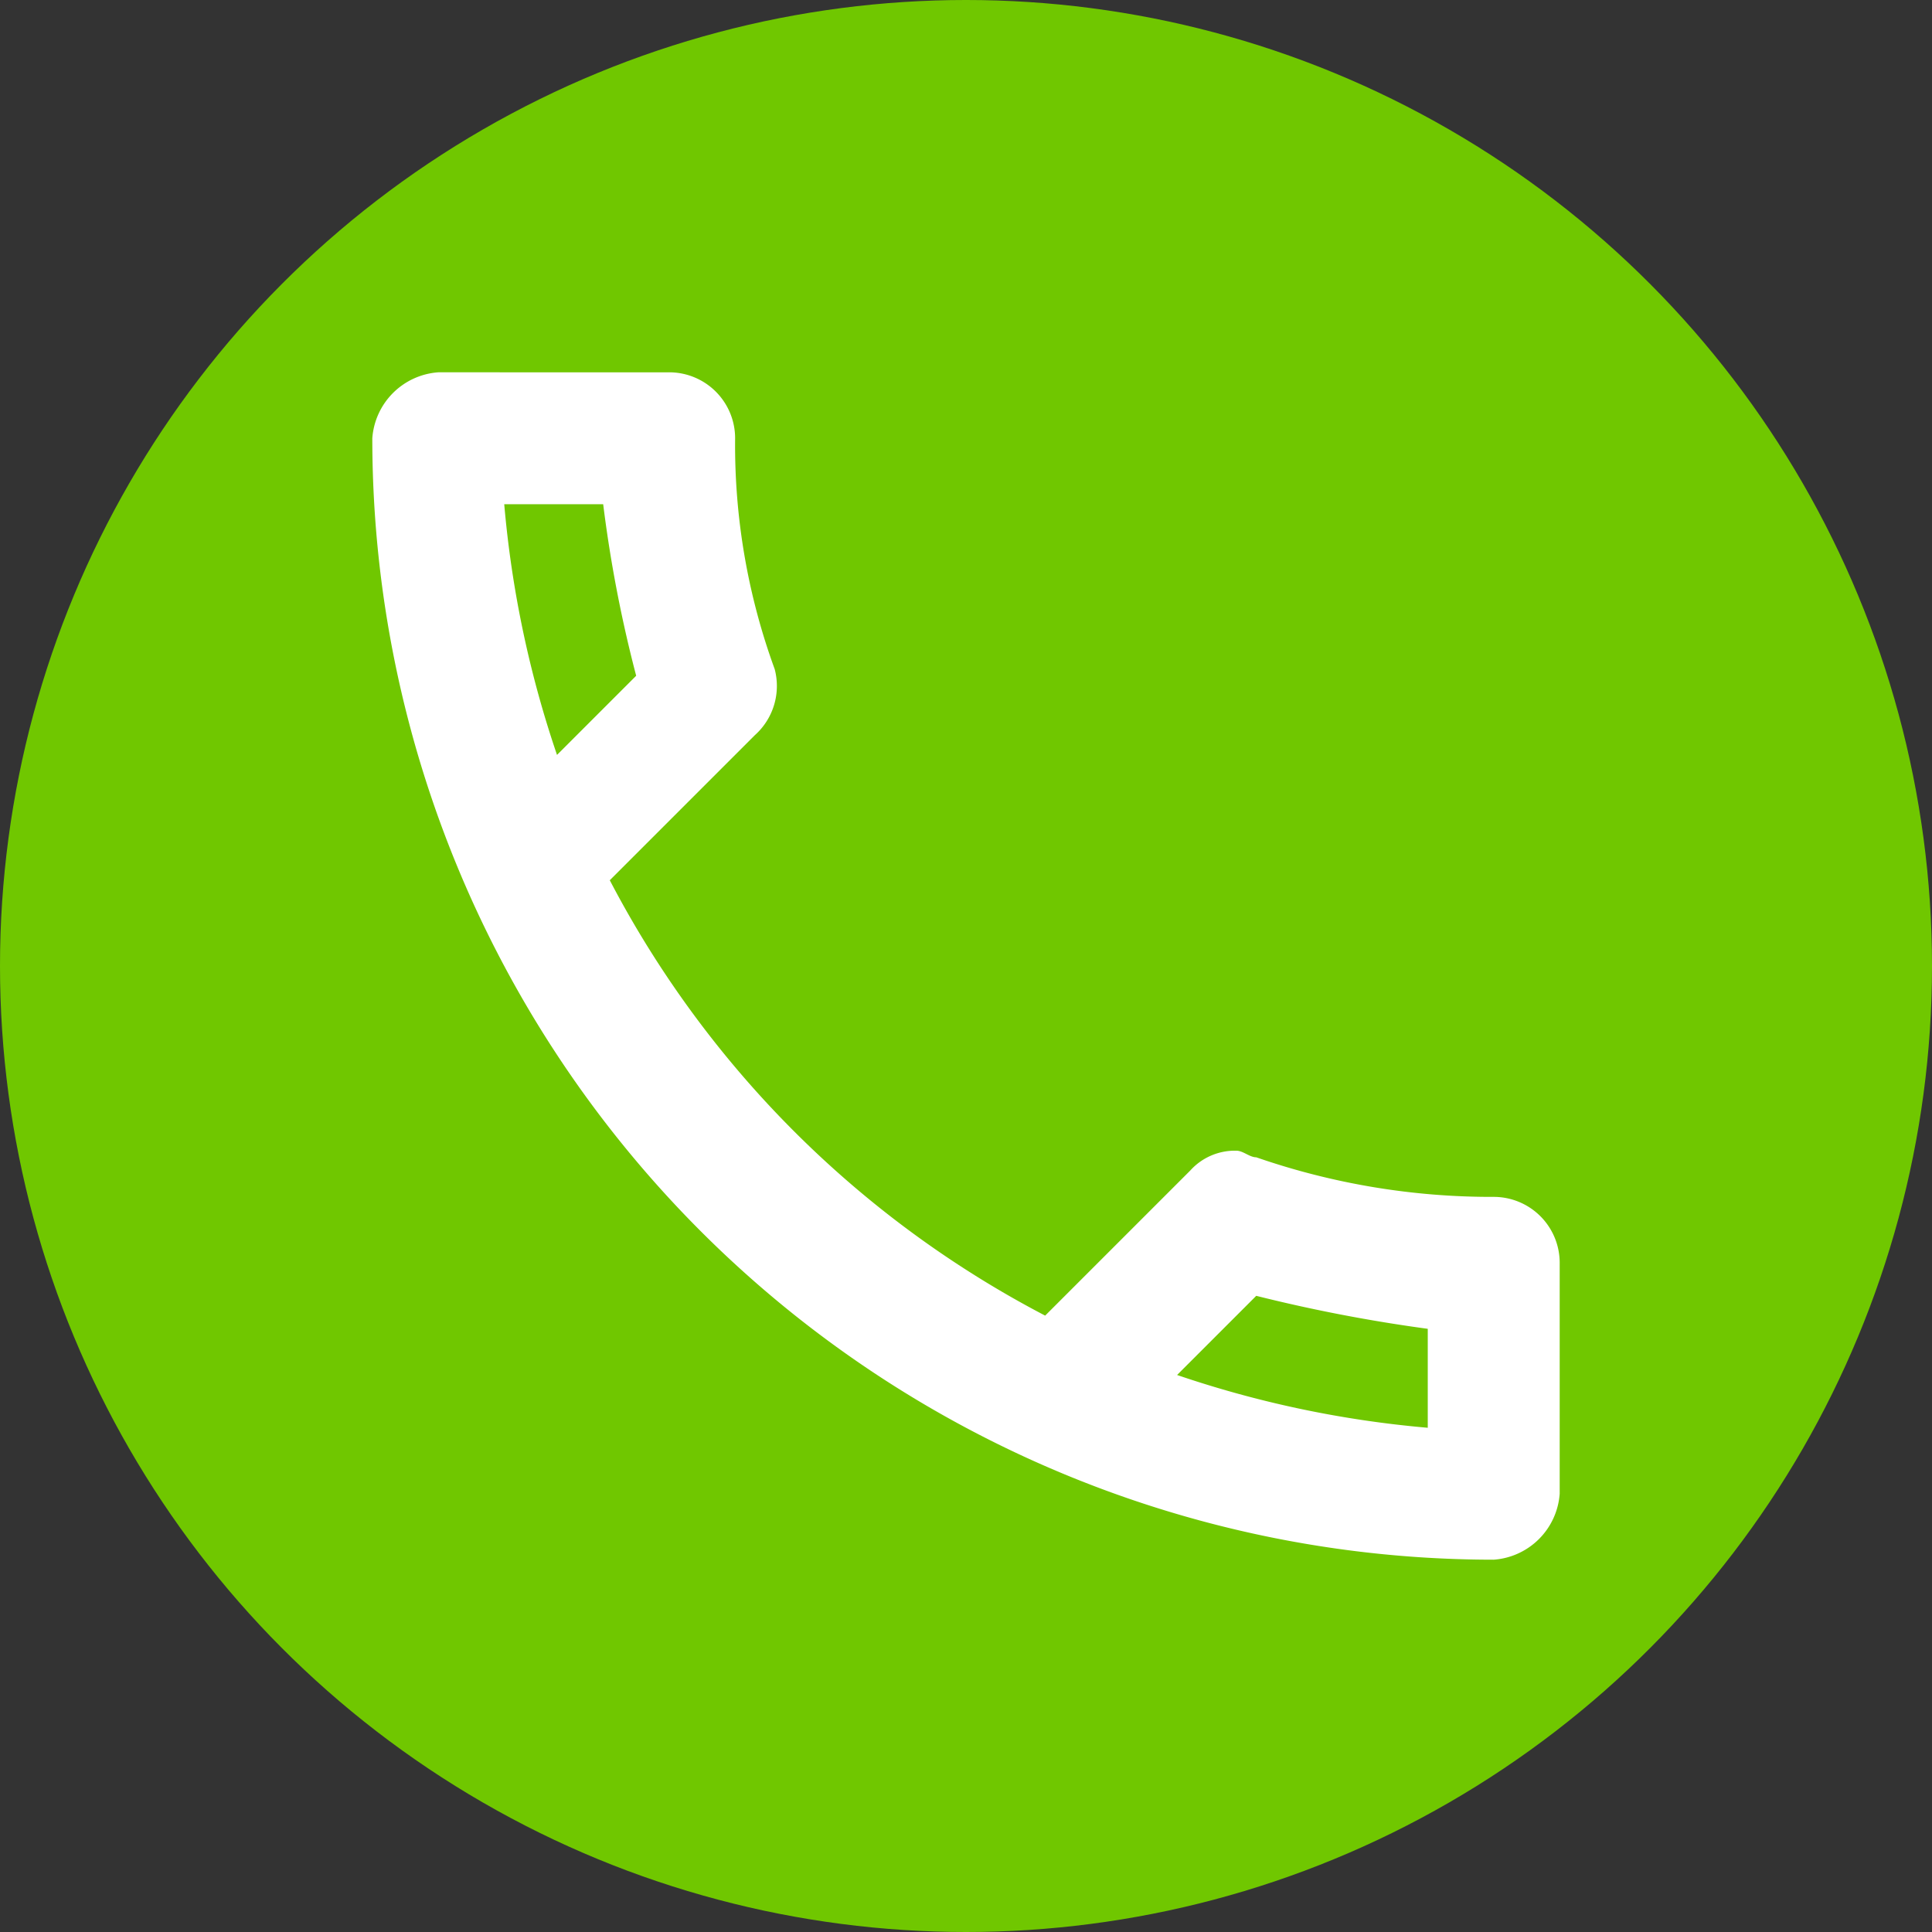 <?xml version="1.0" encoding="UTF-8" standalone="no"?>
<!-- Generator: Adobe Illustrator 21.1.0, SVG Export Plug-In . SVG Version: 6.00 Build 0)  -->

<svg
   version="1.1"
   id="Calque_1"
   x="0px"
   y="0px"
   viewBox="0 0 29.288 29.288"
   xml:space="preserve"
   sodipodi:docname="awk_take_call2.svg"
   inkscape:version="1.3 (0e150ed6c4, 2023-07-21)"
   width="29.288"
   height="29.288"
   xmlns:inkscape="http://www.inkscape.org/namespaces/inkscape"
   xmlns:sodipodi="http://sodipodi.sourceforge.net/DTD/sodipodi-0.dtd"
   xmlns="http://www.w3.org/2000/svg"
   xmlns:svg="http://www.w3.org/2000/svg"
   xmlns:rdf="http://www.w3.org/1999/02/22-rdf-syntax-ns#"
   xmlns:cc="http://creativecommons.org/ns#"
   xmlns:dc="http://purl.org/dc/elements/1.1/"><rect x="0" y="0" width="29.288" height="29.288" fill="#333333" stroke="none"/><defs
   id="defs9" /><sodipodi:namedview
   pagecolor="#ffffff"
   bordercolor="#666666"
   borderopacity="1"
   objecttolerance="10"
   gridtolerance="10"
   guidetolerance="10"
   inkscape:pageopacity="0"
   inkscape:pageshadow="2"
   inkscape:window-width="2560"
   inkscape:window-height="1369"
   id="namedview7"
   showgrid="false"
   inkscape:zoom="7.8666667"
   inkscape:cx="-30"
   inkscape:cy="12.266949"
   inkscape:window-x="-8"
   inkscape:window-y="-8"
   inkscape:window-maximized="1"
   inkscape:current-layer="Calque_1"
   inkscape:showpageshadow="2"
   inkscape:pagecheckerboard="0"
   inkscape:deskcolor="#d1d1d1" />&#10;<title
   id="title2">icon_Plan de travail 1</title>&#10;<circle
   cx="14.644"
   cy="14.644"
   r="14.644"
   id="circle4"
   style="fill:#70c700;fill-opacity:1;stroke-width:2.441" />&#10;<path
   inkscape:connector-curvature="0"
   d="m 9.144,7.644 a 20,20 0 0 0 0.5,2.6 l -1.2,1.2 a 16.06,16.06 0 0 1 -0.8,-3.8 h 1.5 M 19.044,19.644 a 23.81,23.81 0 0 0 2.6,0.5 v 1.5 a 16.06,16.06 0 0 1 -3.8,-0.8 l 1.2,-1.2 m -8.9,-14 H 6.644 a 1.08,1.08 0 0 0 -1,1 17,17 0 0 0 17,17 1.08,1.08 0 0 0 1,-1 v -3.5 a 1,1 0 0 0 -1,-1 10.88,10.88 0 0 1 -3.6,-0.6 c -0.1,0 -0.2,-0.1 -0.3,-0.1 a 0.91,0.91 0 0 0 -0.7,0.3 l -2.2,2.2 a 15.57,15.57 0 0 1 -6.6,-6.6 l 2.2,-2.2 a 1,1 0 0 0 0.3,-1 9.89,9.89 0 0 1 -0.6,-3.5 1,1 0 0 0 -1,-1 z"
   id="path2"
   style="fill:#ffffff;fill-opacity:1" /></svg>
